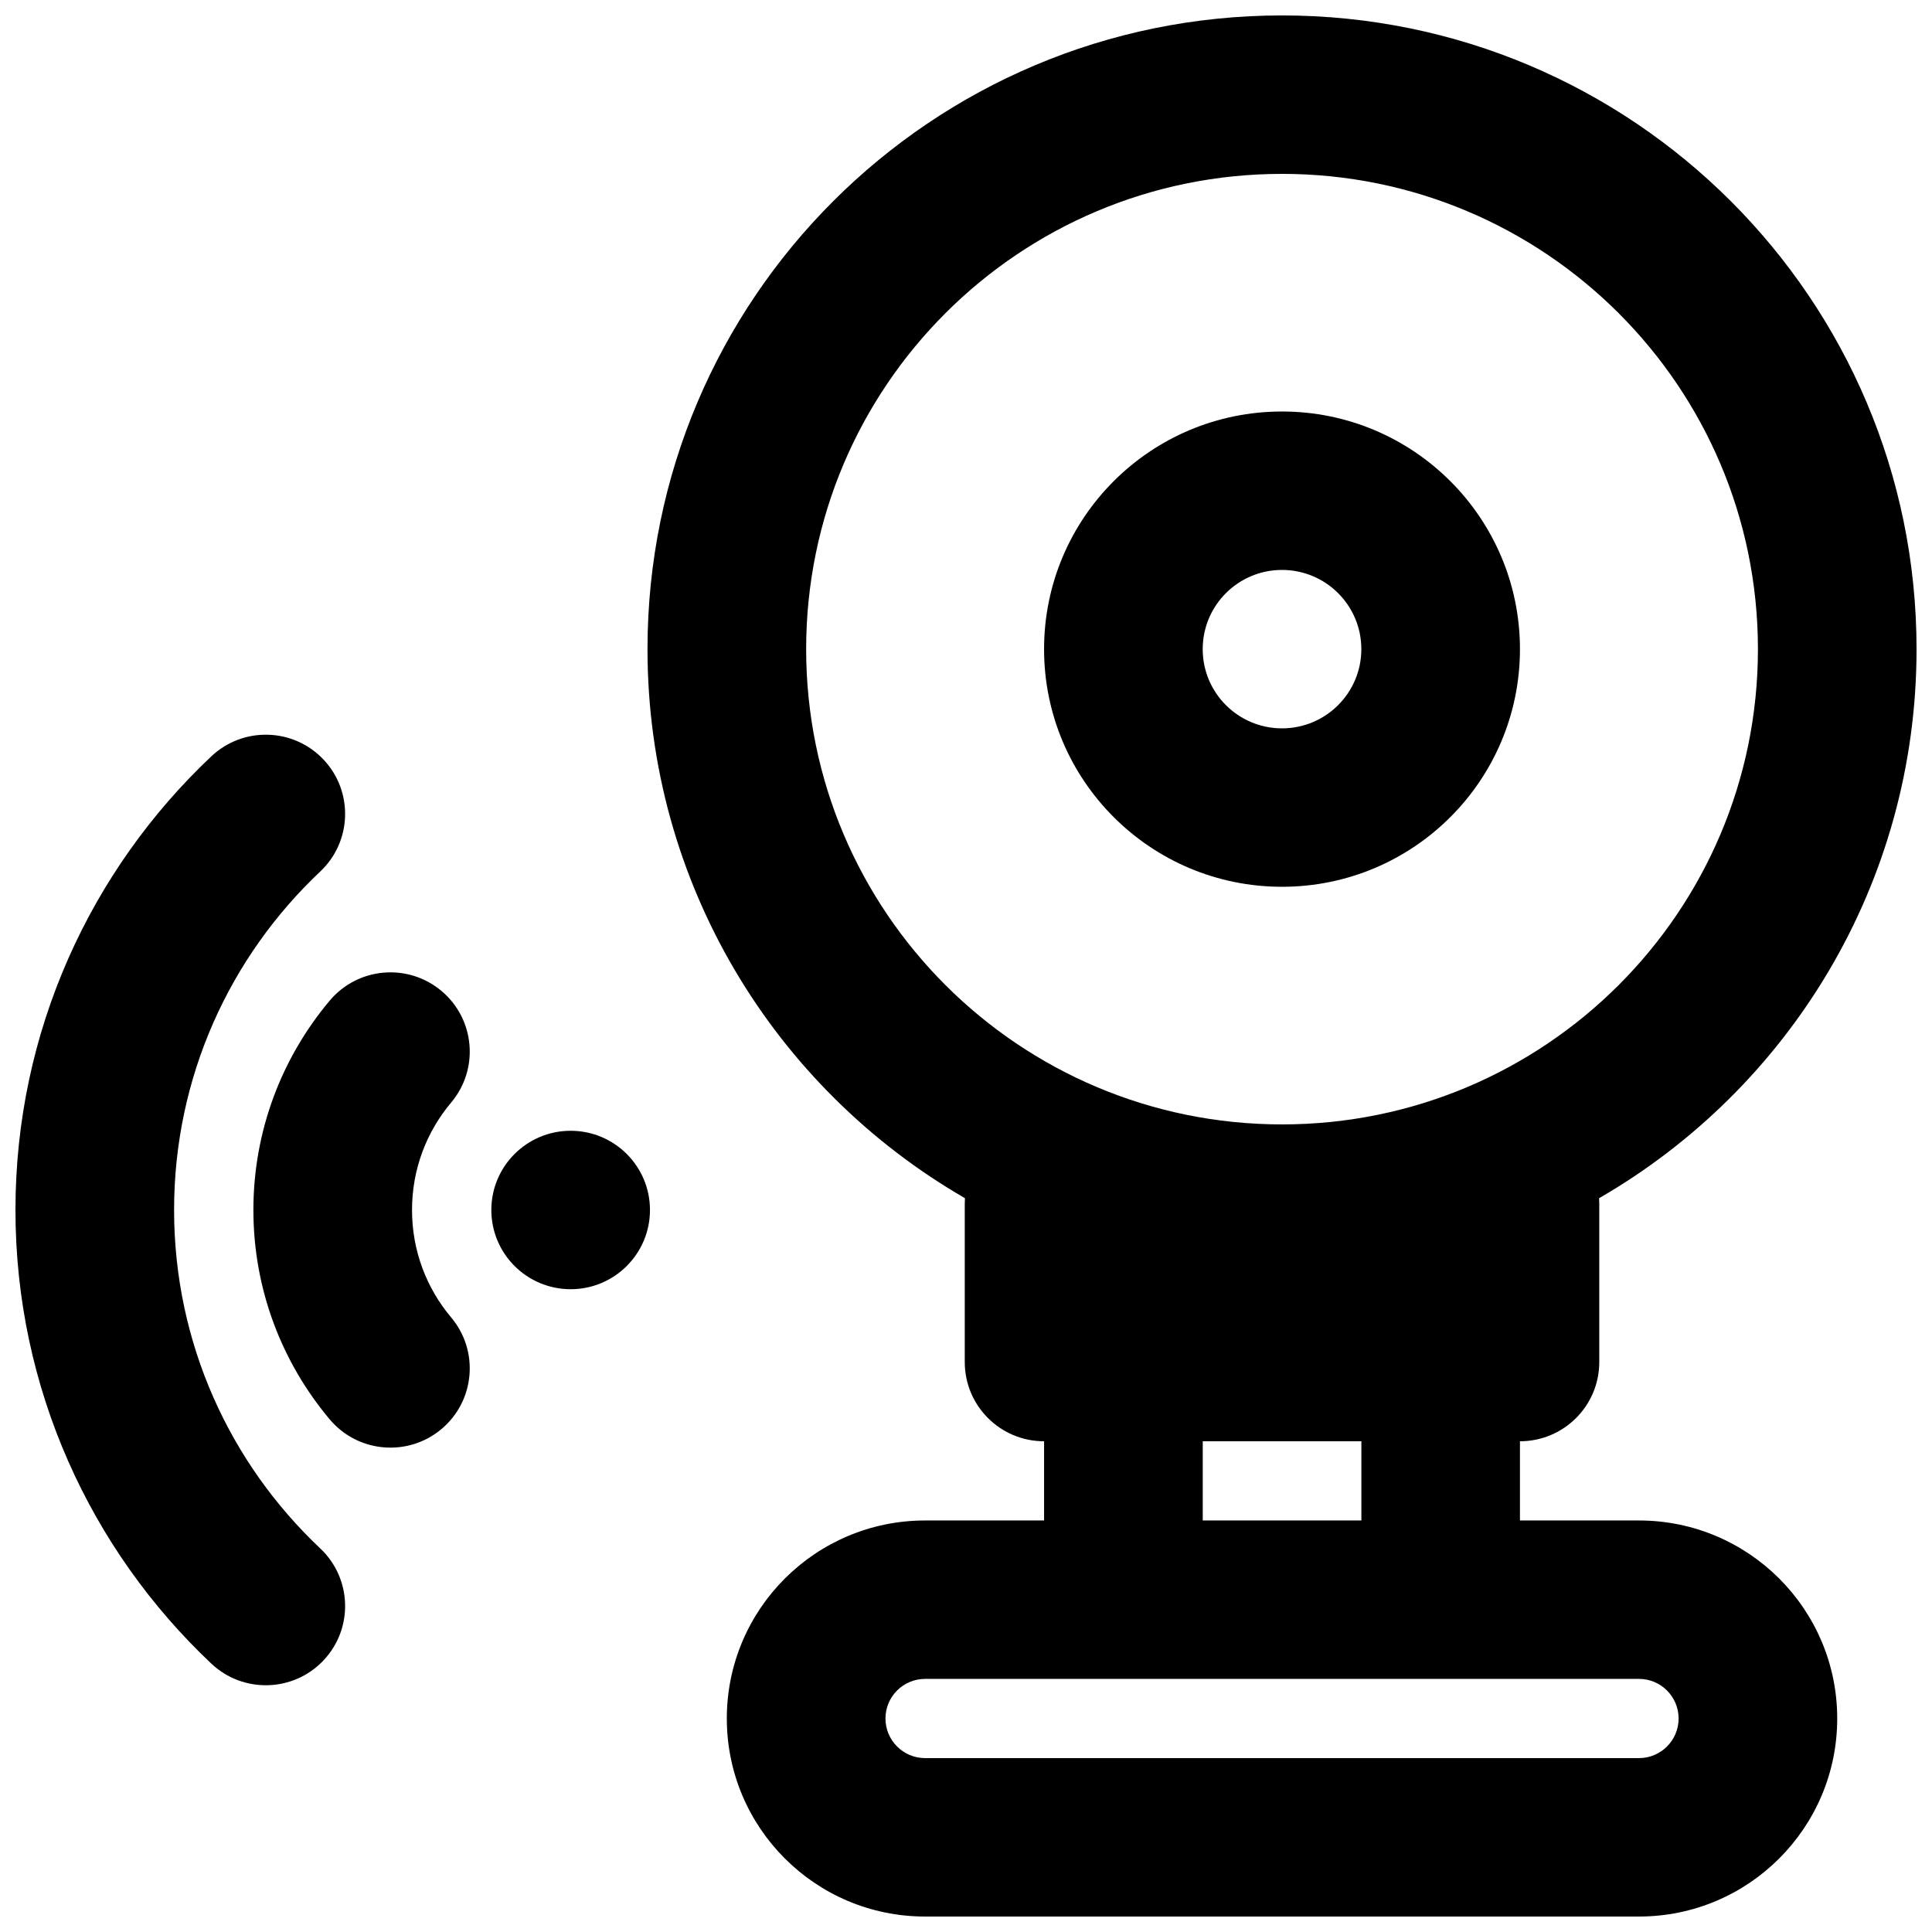 <?xml version="1.0" encoding="UTF-8"?>
<!-- Uploaded to: SVG Repo, www.svgrepo.com, Generator: SVG Repo Mixer Tools -->
<svg width="800px" height="800px" version="1.1" viewBox="144 144 512 512" xmlns="http://www.w3.org/2000/svg">
 <defs>
  <clipPath id="b">
   <path d="m315 148.09h336.9v503.81h-336.9z"/>
  </clipPath>
  <clipPath id="a">
   <path d="m148.09 338h87.906v253h-87.906z"/>
  </clipPath>
 </defs>
 <path d="m420.69 316.03c0-34.781 28.23-62.977 63.059-62.977 34.824 0 63.055 28.195 63.055 62.977s-28.23 62.977-63.055 62.977c-34.828 0-63.059-28.195-63.059-62.977zm63.059-20.992c-11.609 0-21.02 9.398-21.02 20.992s9.41 20.992 21.02 20.992c11.605 0 21.02-9.398 21.02-20.992s-9.414-20.992-21.02-20.992z" fill-rule="evenodd"/>
 <g clip-path="url(#b)">
  <path d="m567.78 461.53c50.289-29.027 84.125-83.316 84.125-145.5 0-92.75-75.285-167.94-168.15-167.94-92.871 0-168.16 75.188-168.16 167.94 0 62.18 33.84 116.47 84.129 145.5-0.035 0.48-0.051 0.961-0.051 1.449v41.98c0 11.598 9.41 20.992 21.02 20.992v20.992h-31.527c-29.023 0-52.551 23.496-52.551 52.48s23.527 52.48 52.551 52.48h189.17c29.023 0 52.547-23.496 52.547-52.48s-23.523-52.48-52.547-52.48h-31.531v-20.992c11.609 0 21.02-9.395 21.02-20.992v-41.98c0-0.488-0.016-0.969-0.047-1.449zm-210.14-145.5c0-69.562 56.465-125.95 126.12-125.95 69.648 0 126.11 56.391 126.11 125.95 0 69.559-56.465 125.95-126.11 125.95-69.652 0-126.12-56.395-126.12-125.95zm147.14 230.91v-20.992h-42.039v20.992zm-115.61 41.984c-5.805 0-10.512 4.703-10.512 10.496 0 5.797 4.707 10.496 10.512 10.496h189.17c5.805 0 10.508-4.699 10.508-10.496 0-5.793-4.703-10.496-10.508-10.496z" fill-rule="evenodd"/>
 </g>
 <path d="m316.25 464.66c0-11.594-9.414-20.992-21.02-20.992-11.609 0-21.02 9.398-21.02 20.992s9.41 20.992 21.02 20.992c11.605 0 21.02-9.398 21.02-20.992z"/>
 <path d="m253.19 464.66c0 10.867 3.887 20.77 10.375 28.48 7.465 8.879 6.312 22.117-2.574 29.578-8.887 7.457-22.148 6.305-29.613-2.57-12.613-14.996-20.227-34.379-20.227-55.488s7.613-40.492 20.227-55.484c7.465-8.879 20.727-10.031 29.613-2.57 8.887 7.457 10.039 20.695 2.574 29.574-6.488 7.711-10.375 17.613-10.375 28.48z"/>
 <g clip-path="url(#a)">
  <path d="m228.87 554.35c-23.879-22.512-38.734-54.352-38.734-89.695 0-35.34 14.855-67.184 38.734-89.695 8.441-7.961 8.824-21.246 0.855-29.676-7.969-8.43-21.273-8.812-29.715-0.852-31.938 30.113-51.914 72.855-51.914 120.22s19.977 90.113 51.914 120.23c8.441 7.957 21.746 7.574 29.715-0.855 7.969-8.43 7.586-21.715-0.855-29.676z"/>
 </g>
</svg>